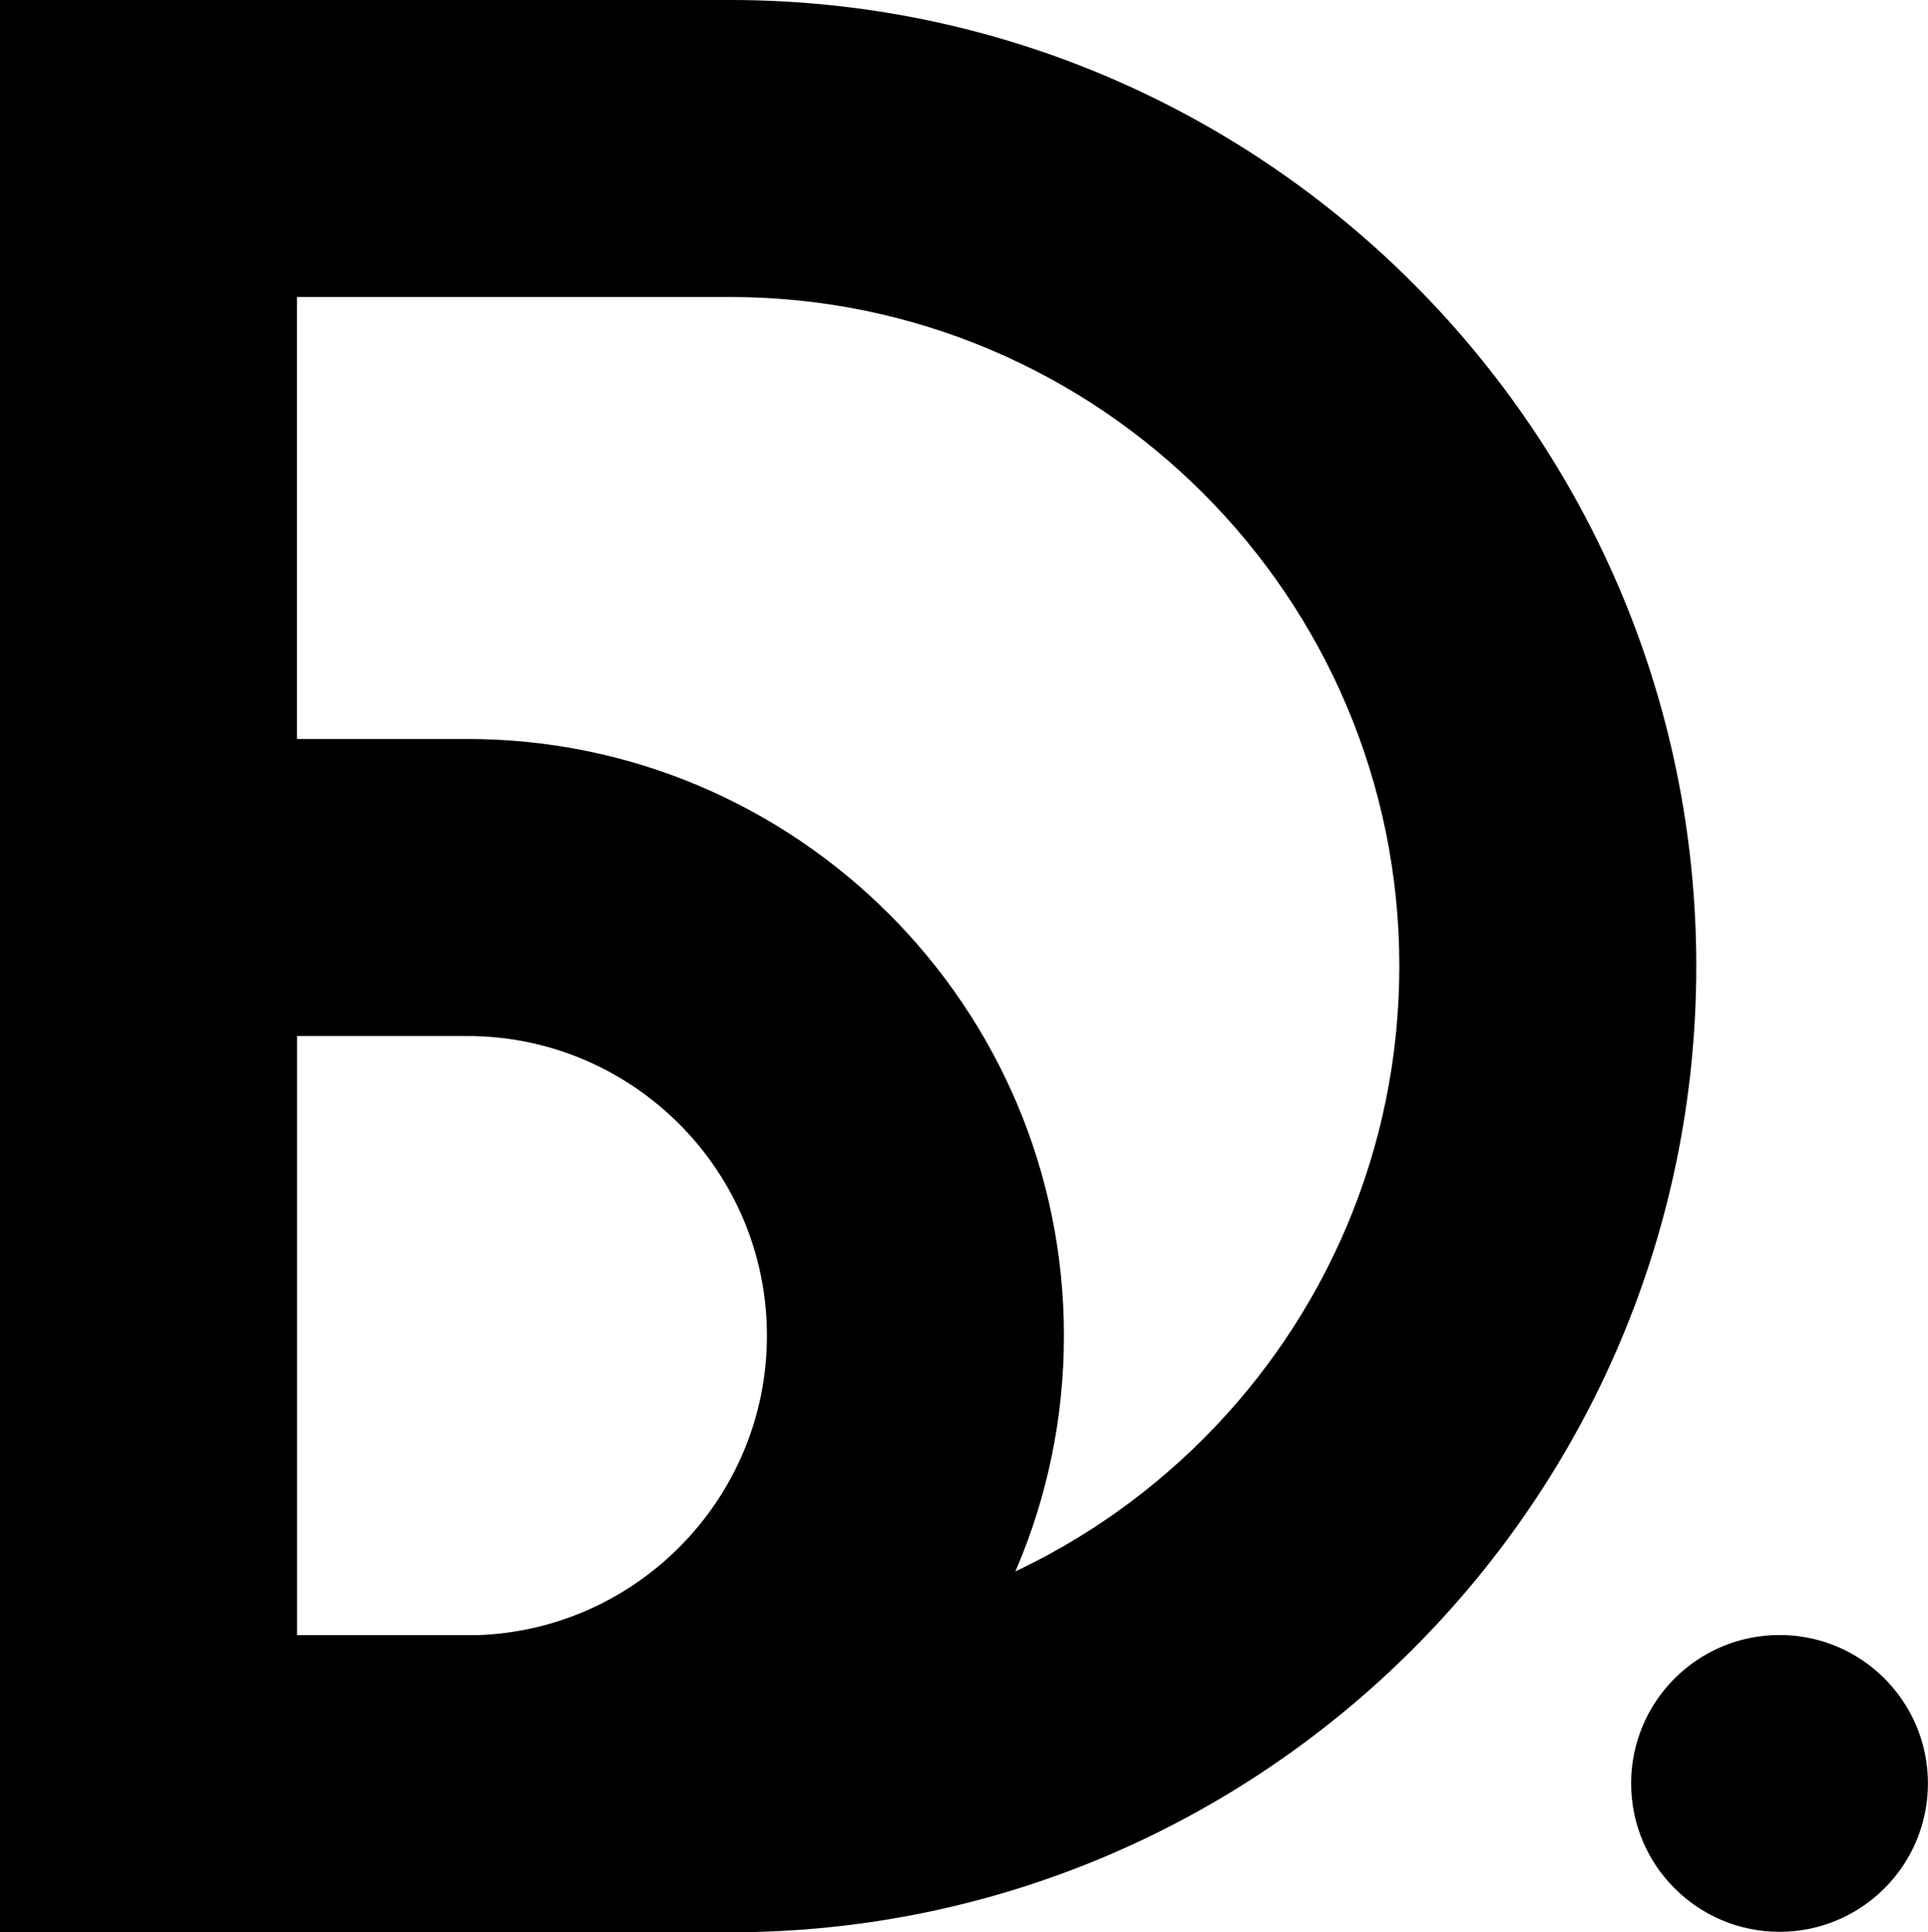 <svg xmlns="http://www.w3.org/2000/svg" id="Layer_1" version="1.1" viewBox="0 0 268.16 268.73">
  <!-- Generator: Adobe Illustrator 29.4.0, SVG Export Plug-In . SVG Version: 2.1.0 Build 152)  -->
  <defs>
    <style>
      .st0 {
        fill: #000;
      }
    </style>
  </defs>
  <circle class="st0" cx="247.51" cy="248.03" r="20.64"/>
  <path class="st0" d="M101.56,268.73H0V0h101.56c74.09,0,134.37,60.28,134.37,134.37s-60.28,134.37-134.37,134.37ZM41.31,227.43h60.26c51.31,0,93.06-41.75,93.06-93.06s-41.75-93.06-93.06-93.06h-60.26v186.12Z"/>
  <path class="st0" d="M65,268.73H0V102.78h65c45.75,0,82.98,37.22,82.98,82.98s-37.22,82.98-82.98,82.98ZM41.31,227.43h23.69c22.98,0,41.67-18.69,41.67-41.67s-18.69-41.67-41.67-41.67h-23.69v83.34Z"/>
</svg>